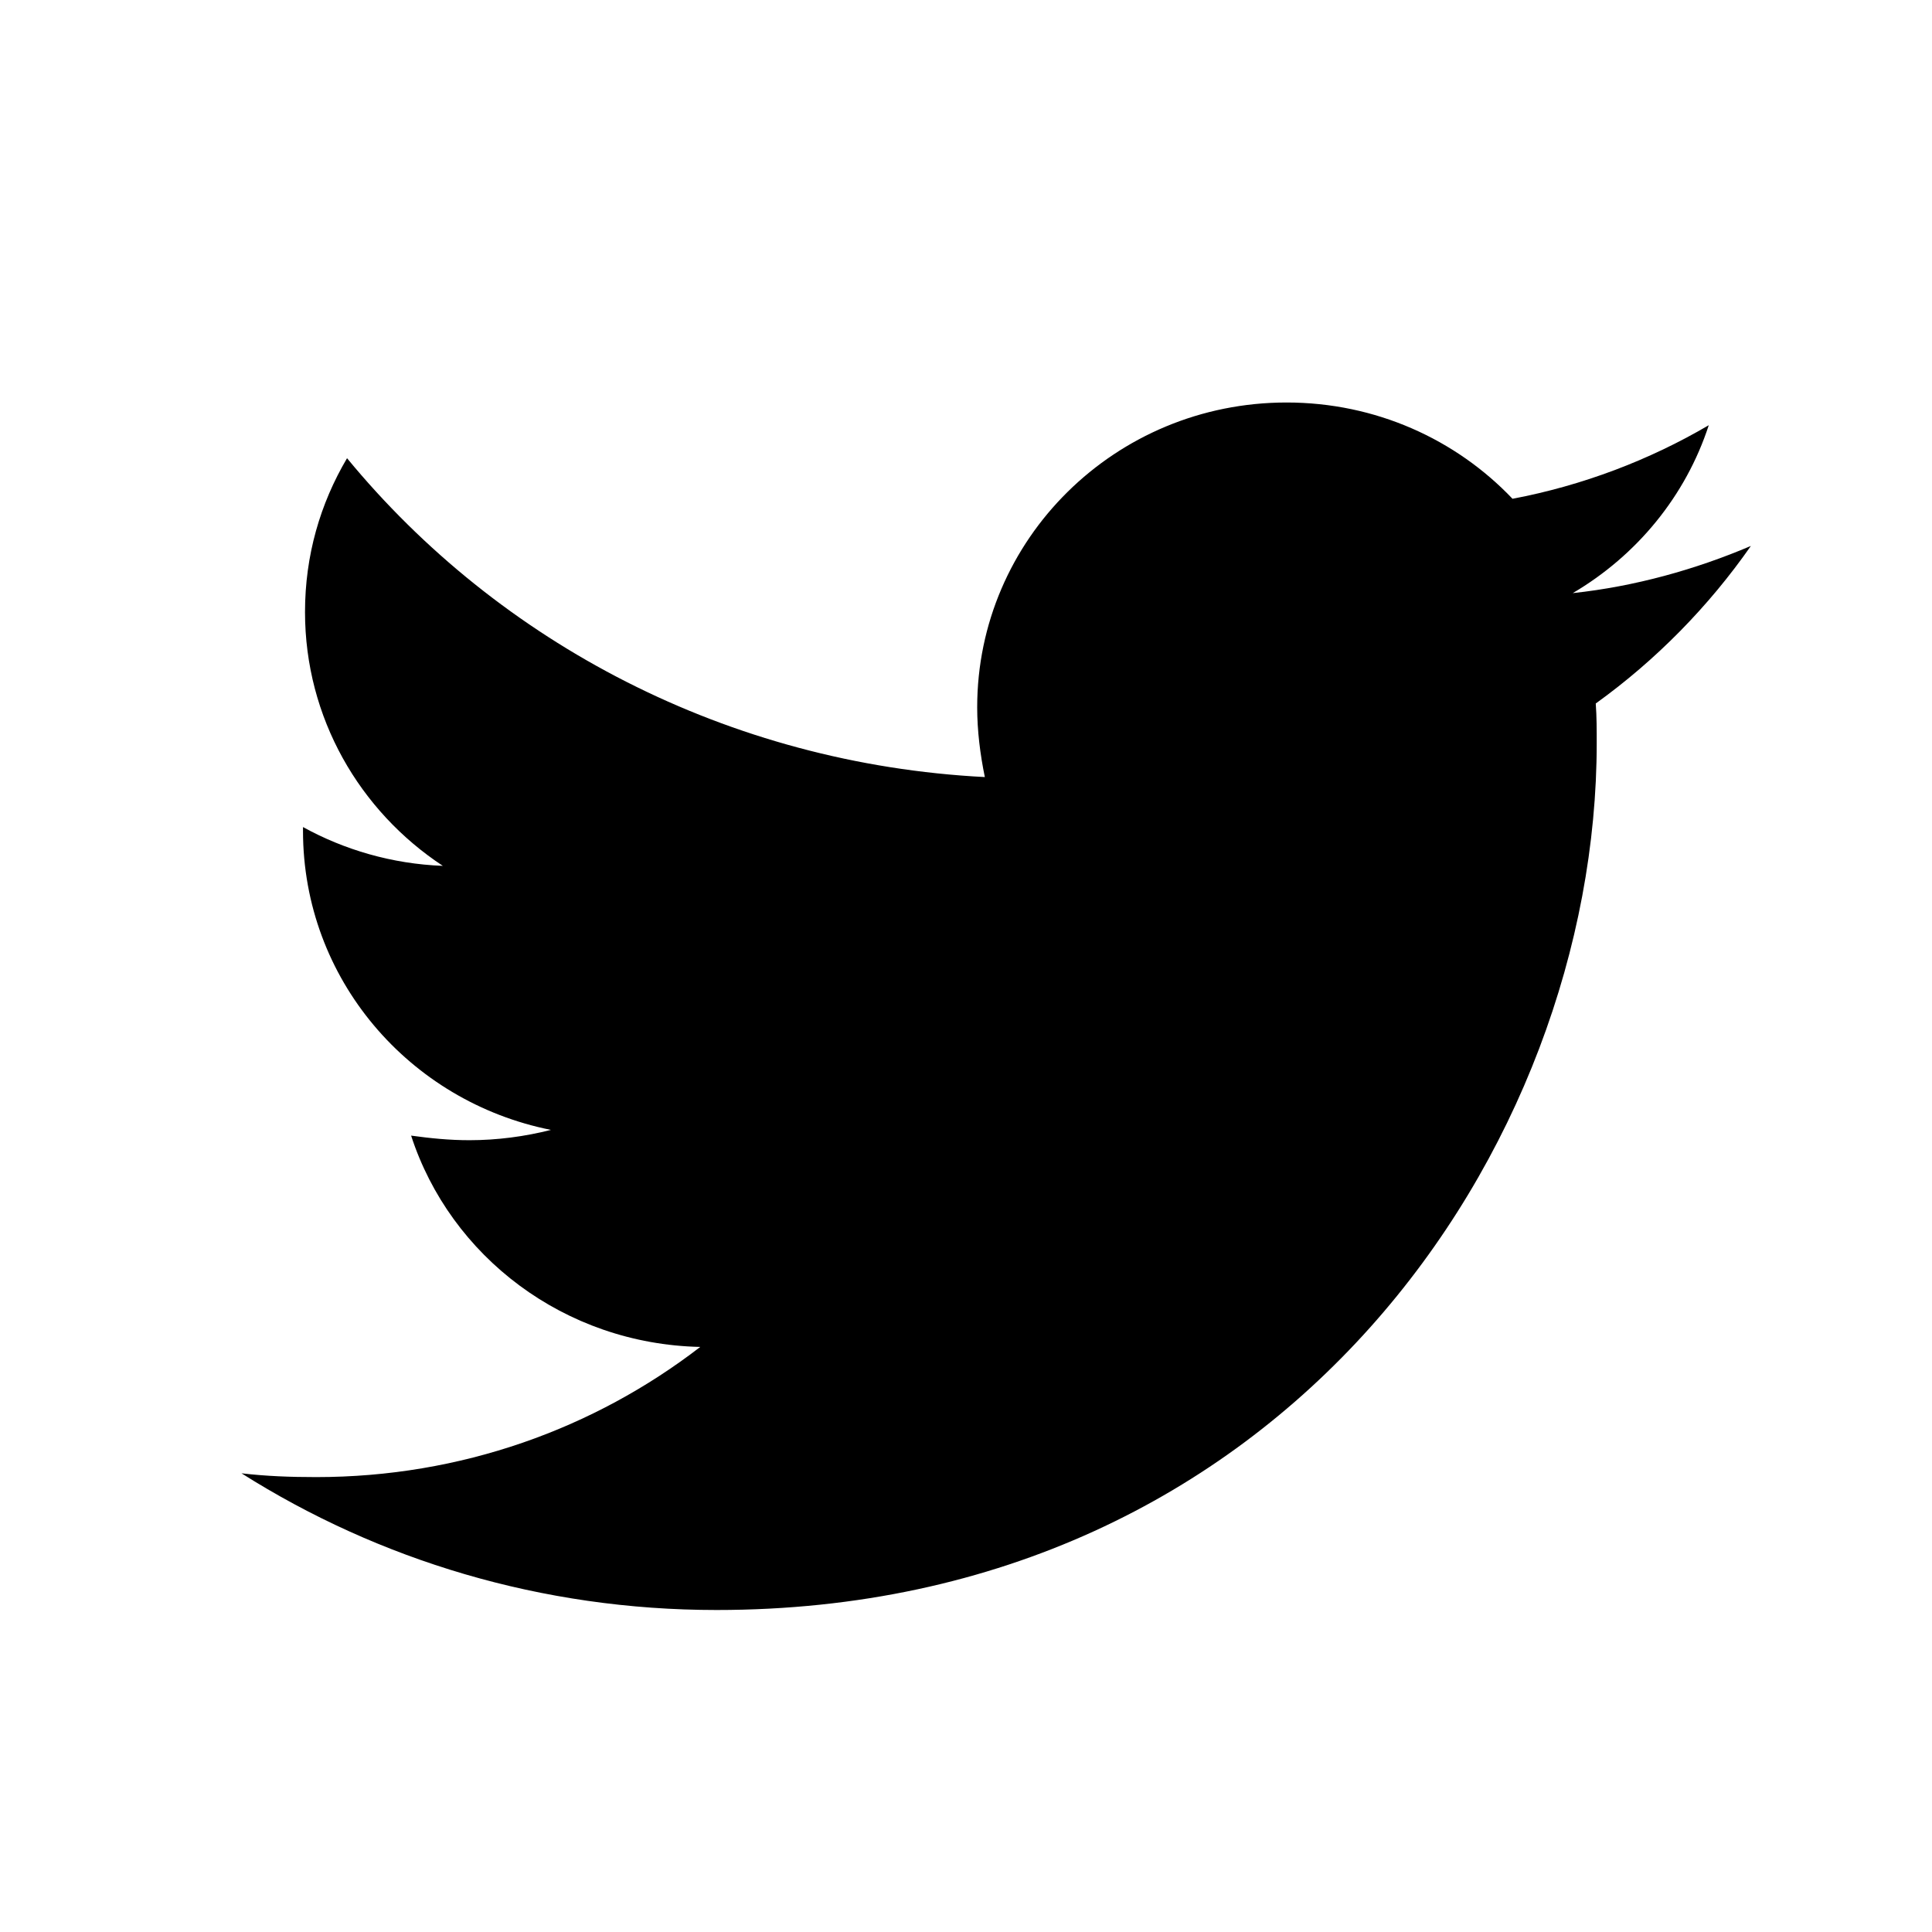 <svg width="24" height="24" viewBox="0 0 24 24" fill="none" xmlns="http://www.w3.org/2000/svg">
    <path
        d="M21.75 6.782C21.061 7.075 20.31 7.285 19.537 7.368C20.335 6.899 20.941 6.16 21.227 5.282C20.49 5.715 19.657 6.032 18.789 6.196C18.086 5.457 17.088 5 15.982 5C13.852 5 12.139 6.7 12.139 8.786C12.139 9.078 12.176 9.371 12.234 9.653C9.046 9.489 6.202 7.989 4.311 5.692C3.978 6.256 3.789 6.899 3.789 7.603C3.789 8.916 4.467 10.075 5.501 10.756C4.87 10.732 4.275 10.556 3.764 10.274V10.321C3.764 12.161 5.084 13.685 6.844 14.036C6.522 14.118 6.177 14.164 5.832 14.164C5.582 14.164 5.346 14.14 5.107 14.107C5.594 15.607 7.011 16.696 8.699 16.732C7.378 17.75 5.724 18.349 3.928 18.349C3.606 18.349 3.309 18.338 3 18.302C4.704 19.379 6.725 20 8.901 20C15.968 20 19.835 14.235 19.835 9.232C19.835 9.067 19.835 8.903 19.823 8.739C20.572 8.2 21.227 7.532 21.75 6.782Z"
        fill="black" />
</svg>